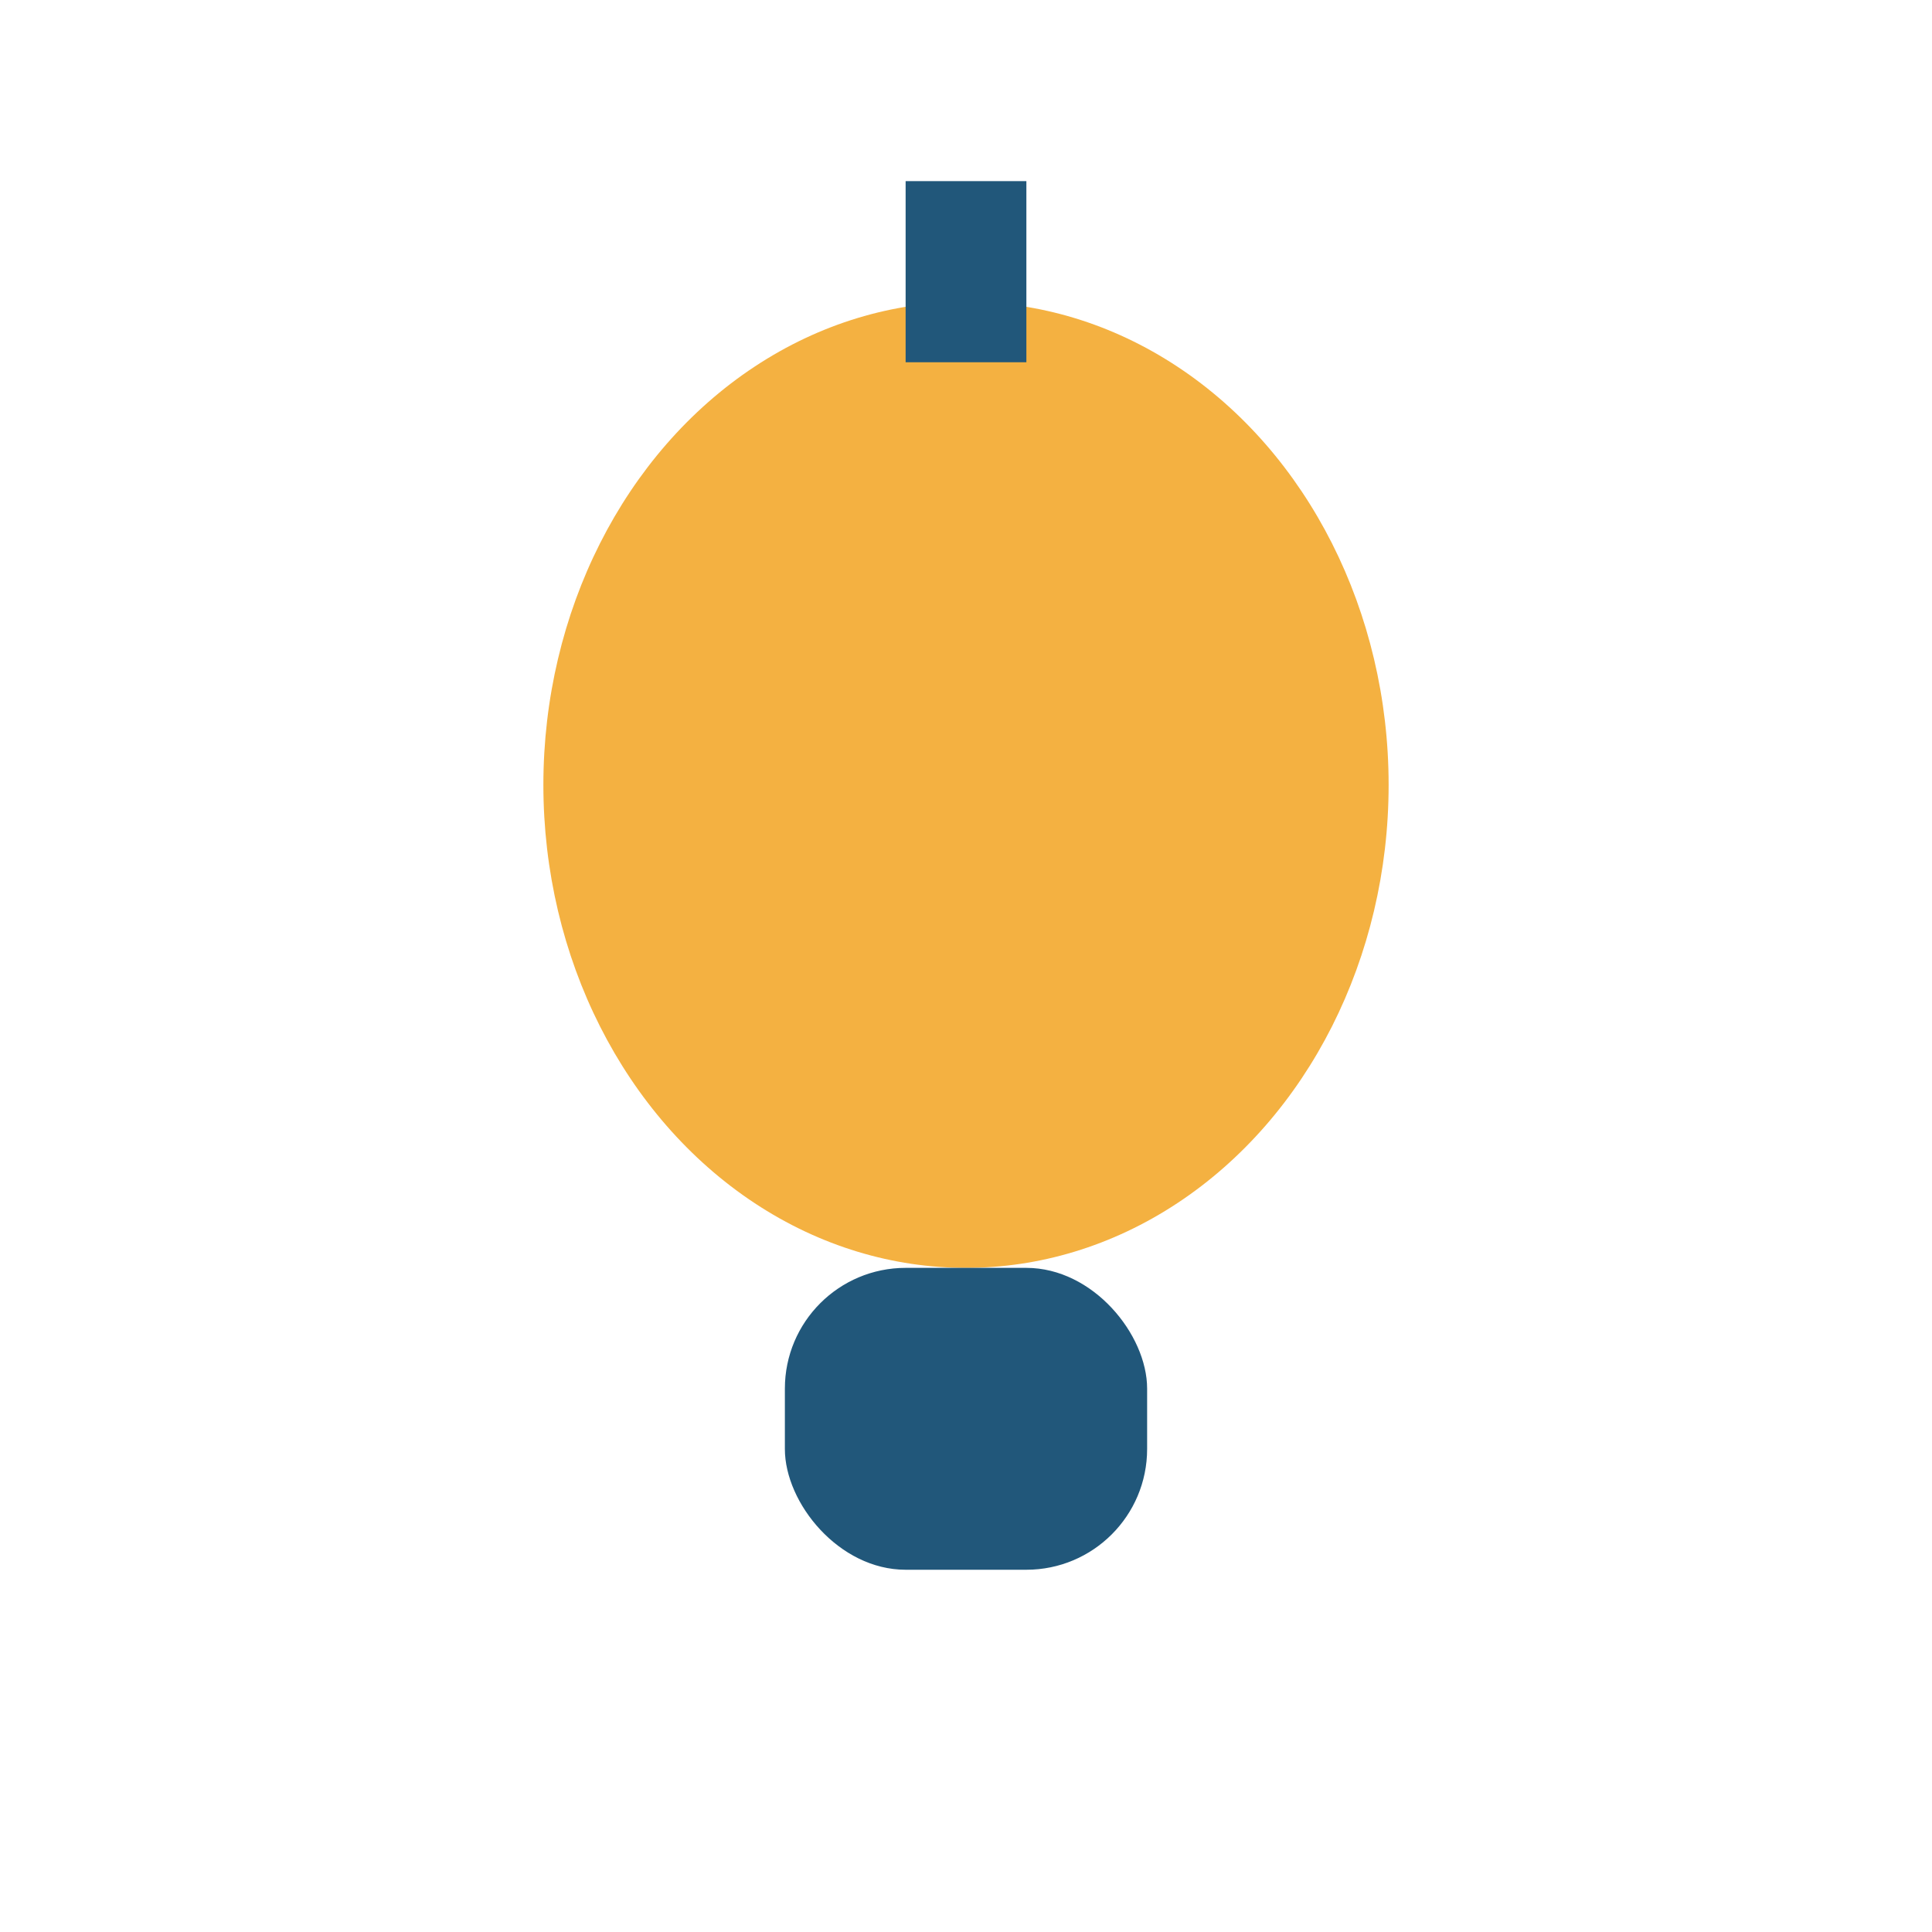 <?xml version="1.0" encoding="UTF-8"?>
<svg xmlns="http://www.w3.org/2000/svg" width="32" height="32" viewBox="0 0 32 32"><ellipse cx="16" cy="13" rx="7" ry="8" fill="#F4B141"/><rect x="13" y="21" width="6" height="5" rx="2" fill="#21577A"/><path d="M16 6v-3" stroke="#21577A" stroke-width="2"/></svg>